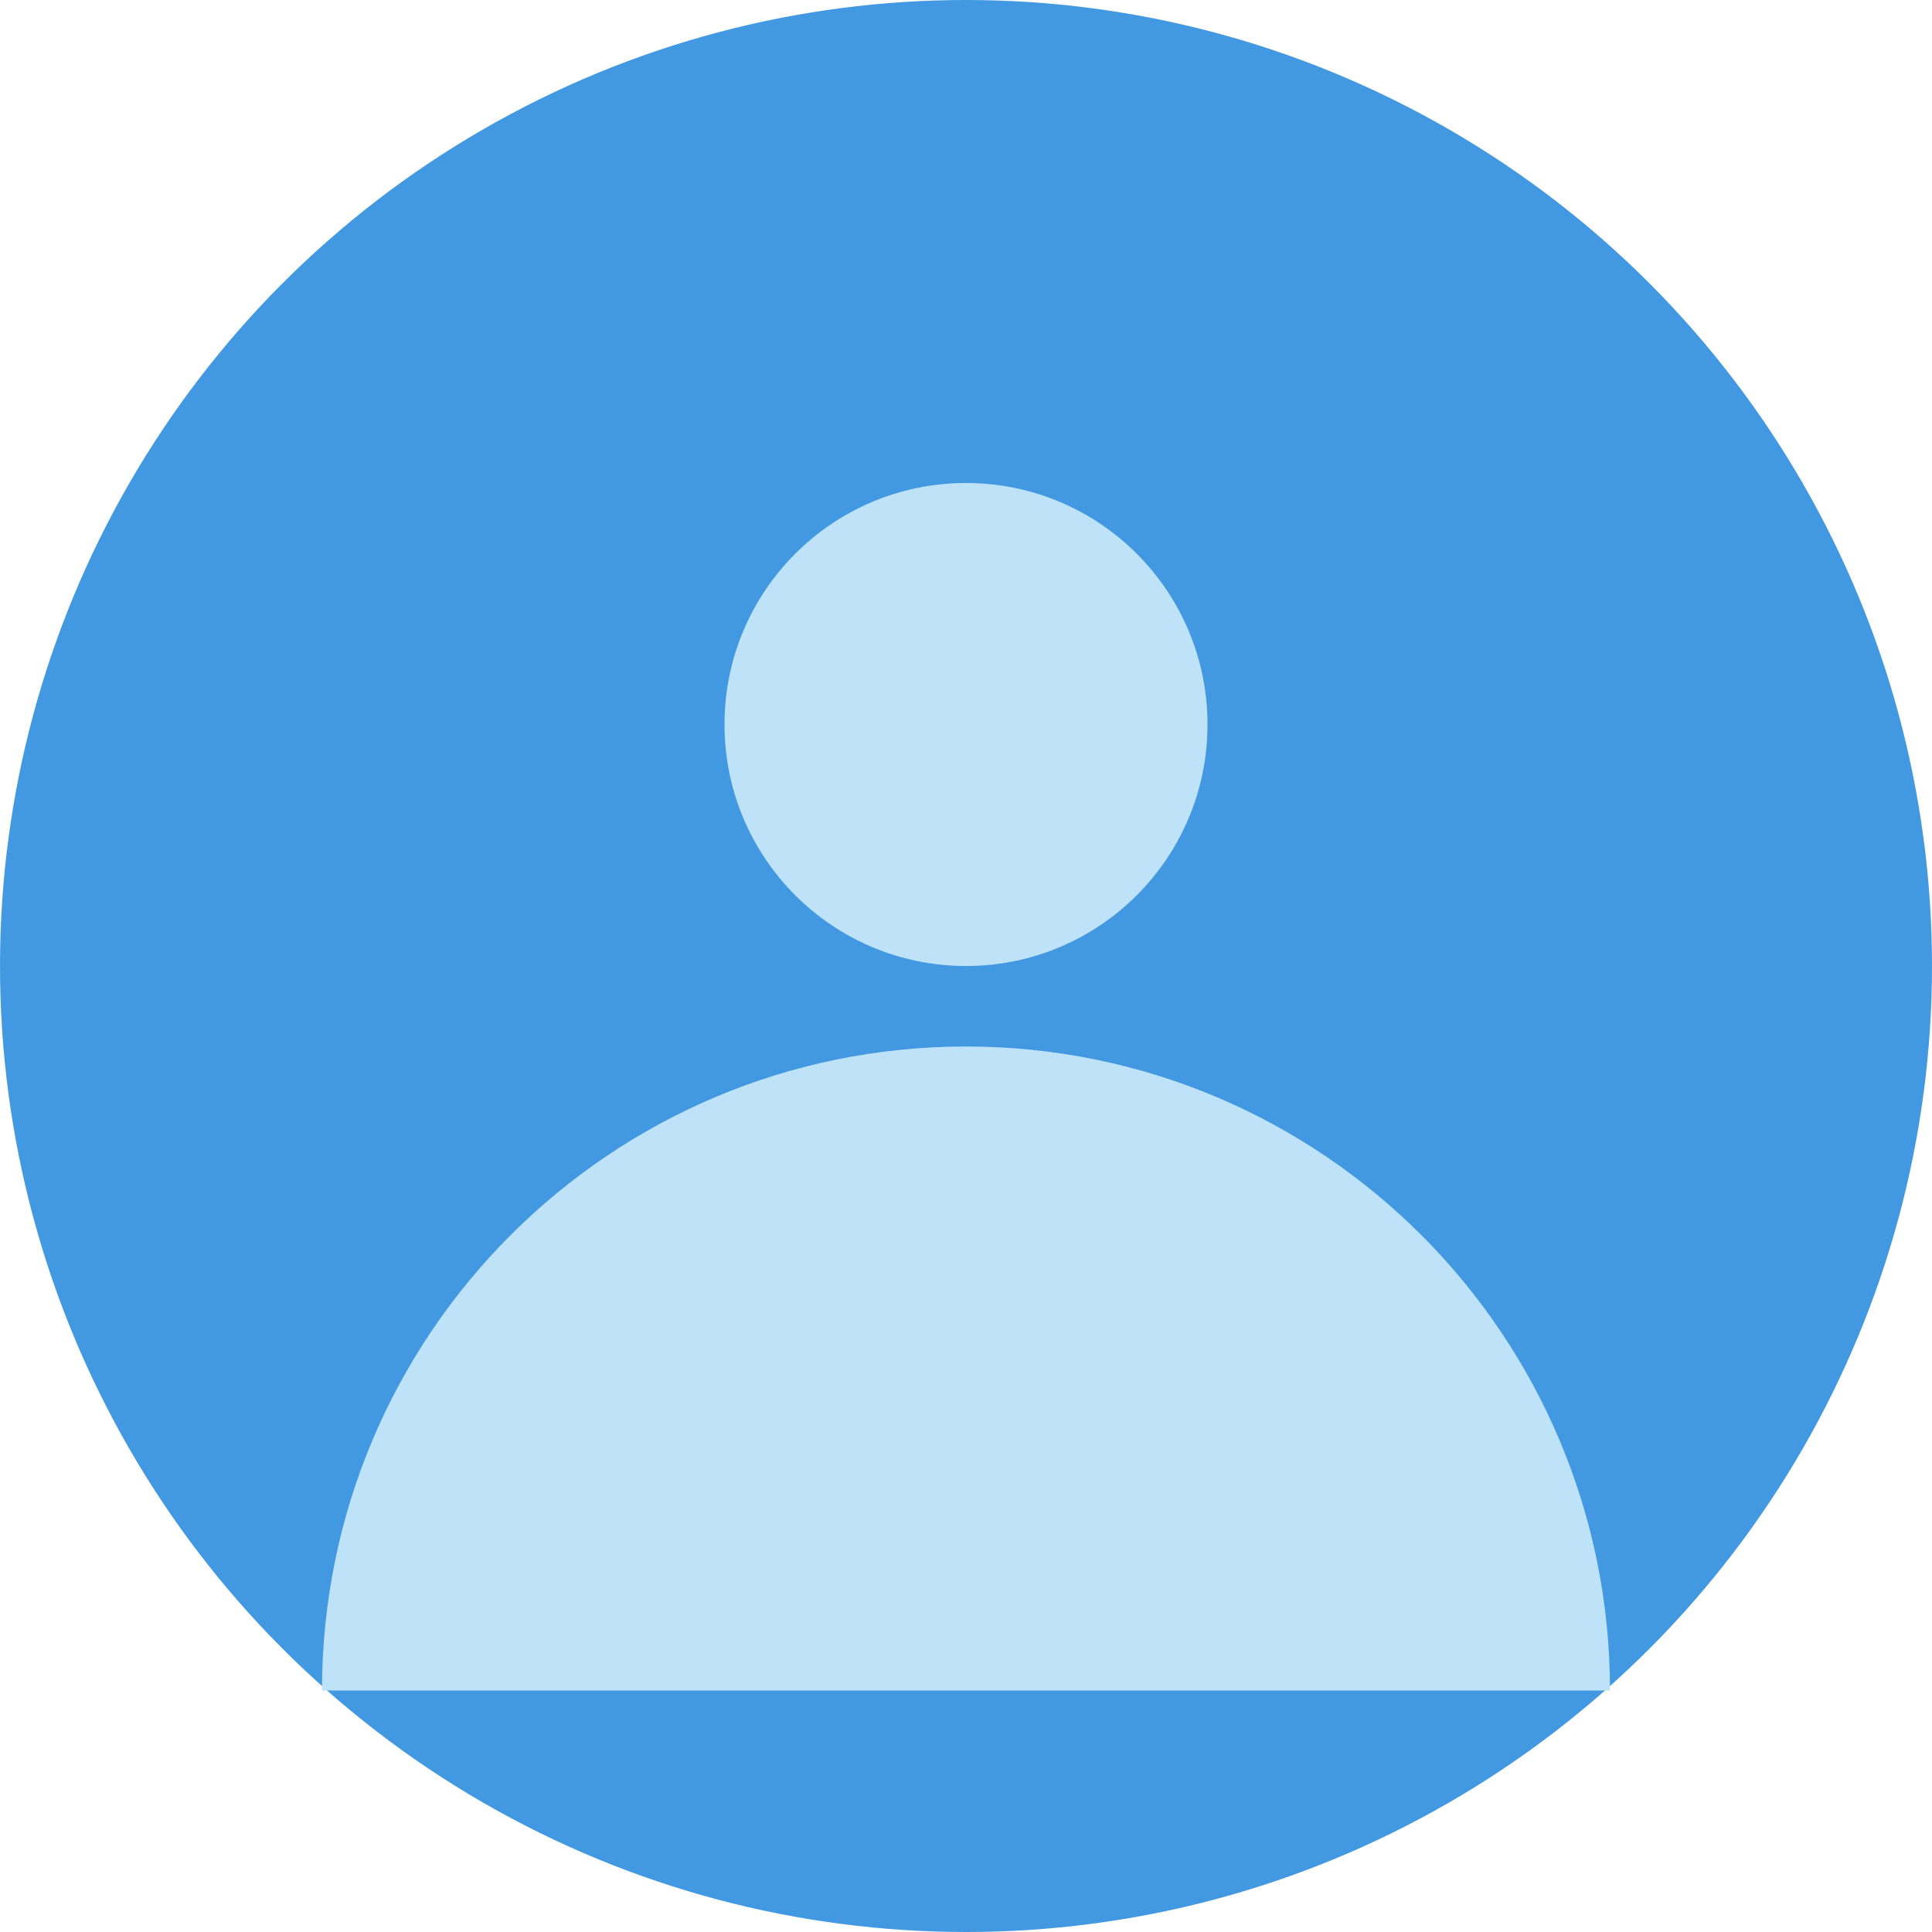 <svg xmlns="http://www.w3.org/2000/svg" width="48" height="48" viewBox="0 0 48 48">
  <circle cx="24" cy="24" r="24" fill="#4299E1"/>
  <circle cx="24" cy="18" r="6" fill="#BEE3F8"/>
  <path d="M8 42c0-8.837 7.163-16 16-16s16 7.163 16 16" fill="#BEE3F8"/>
</svg>